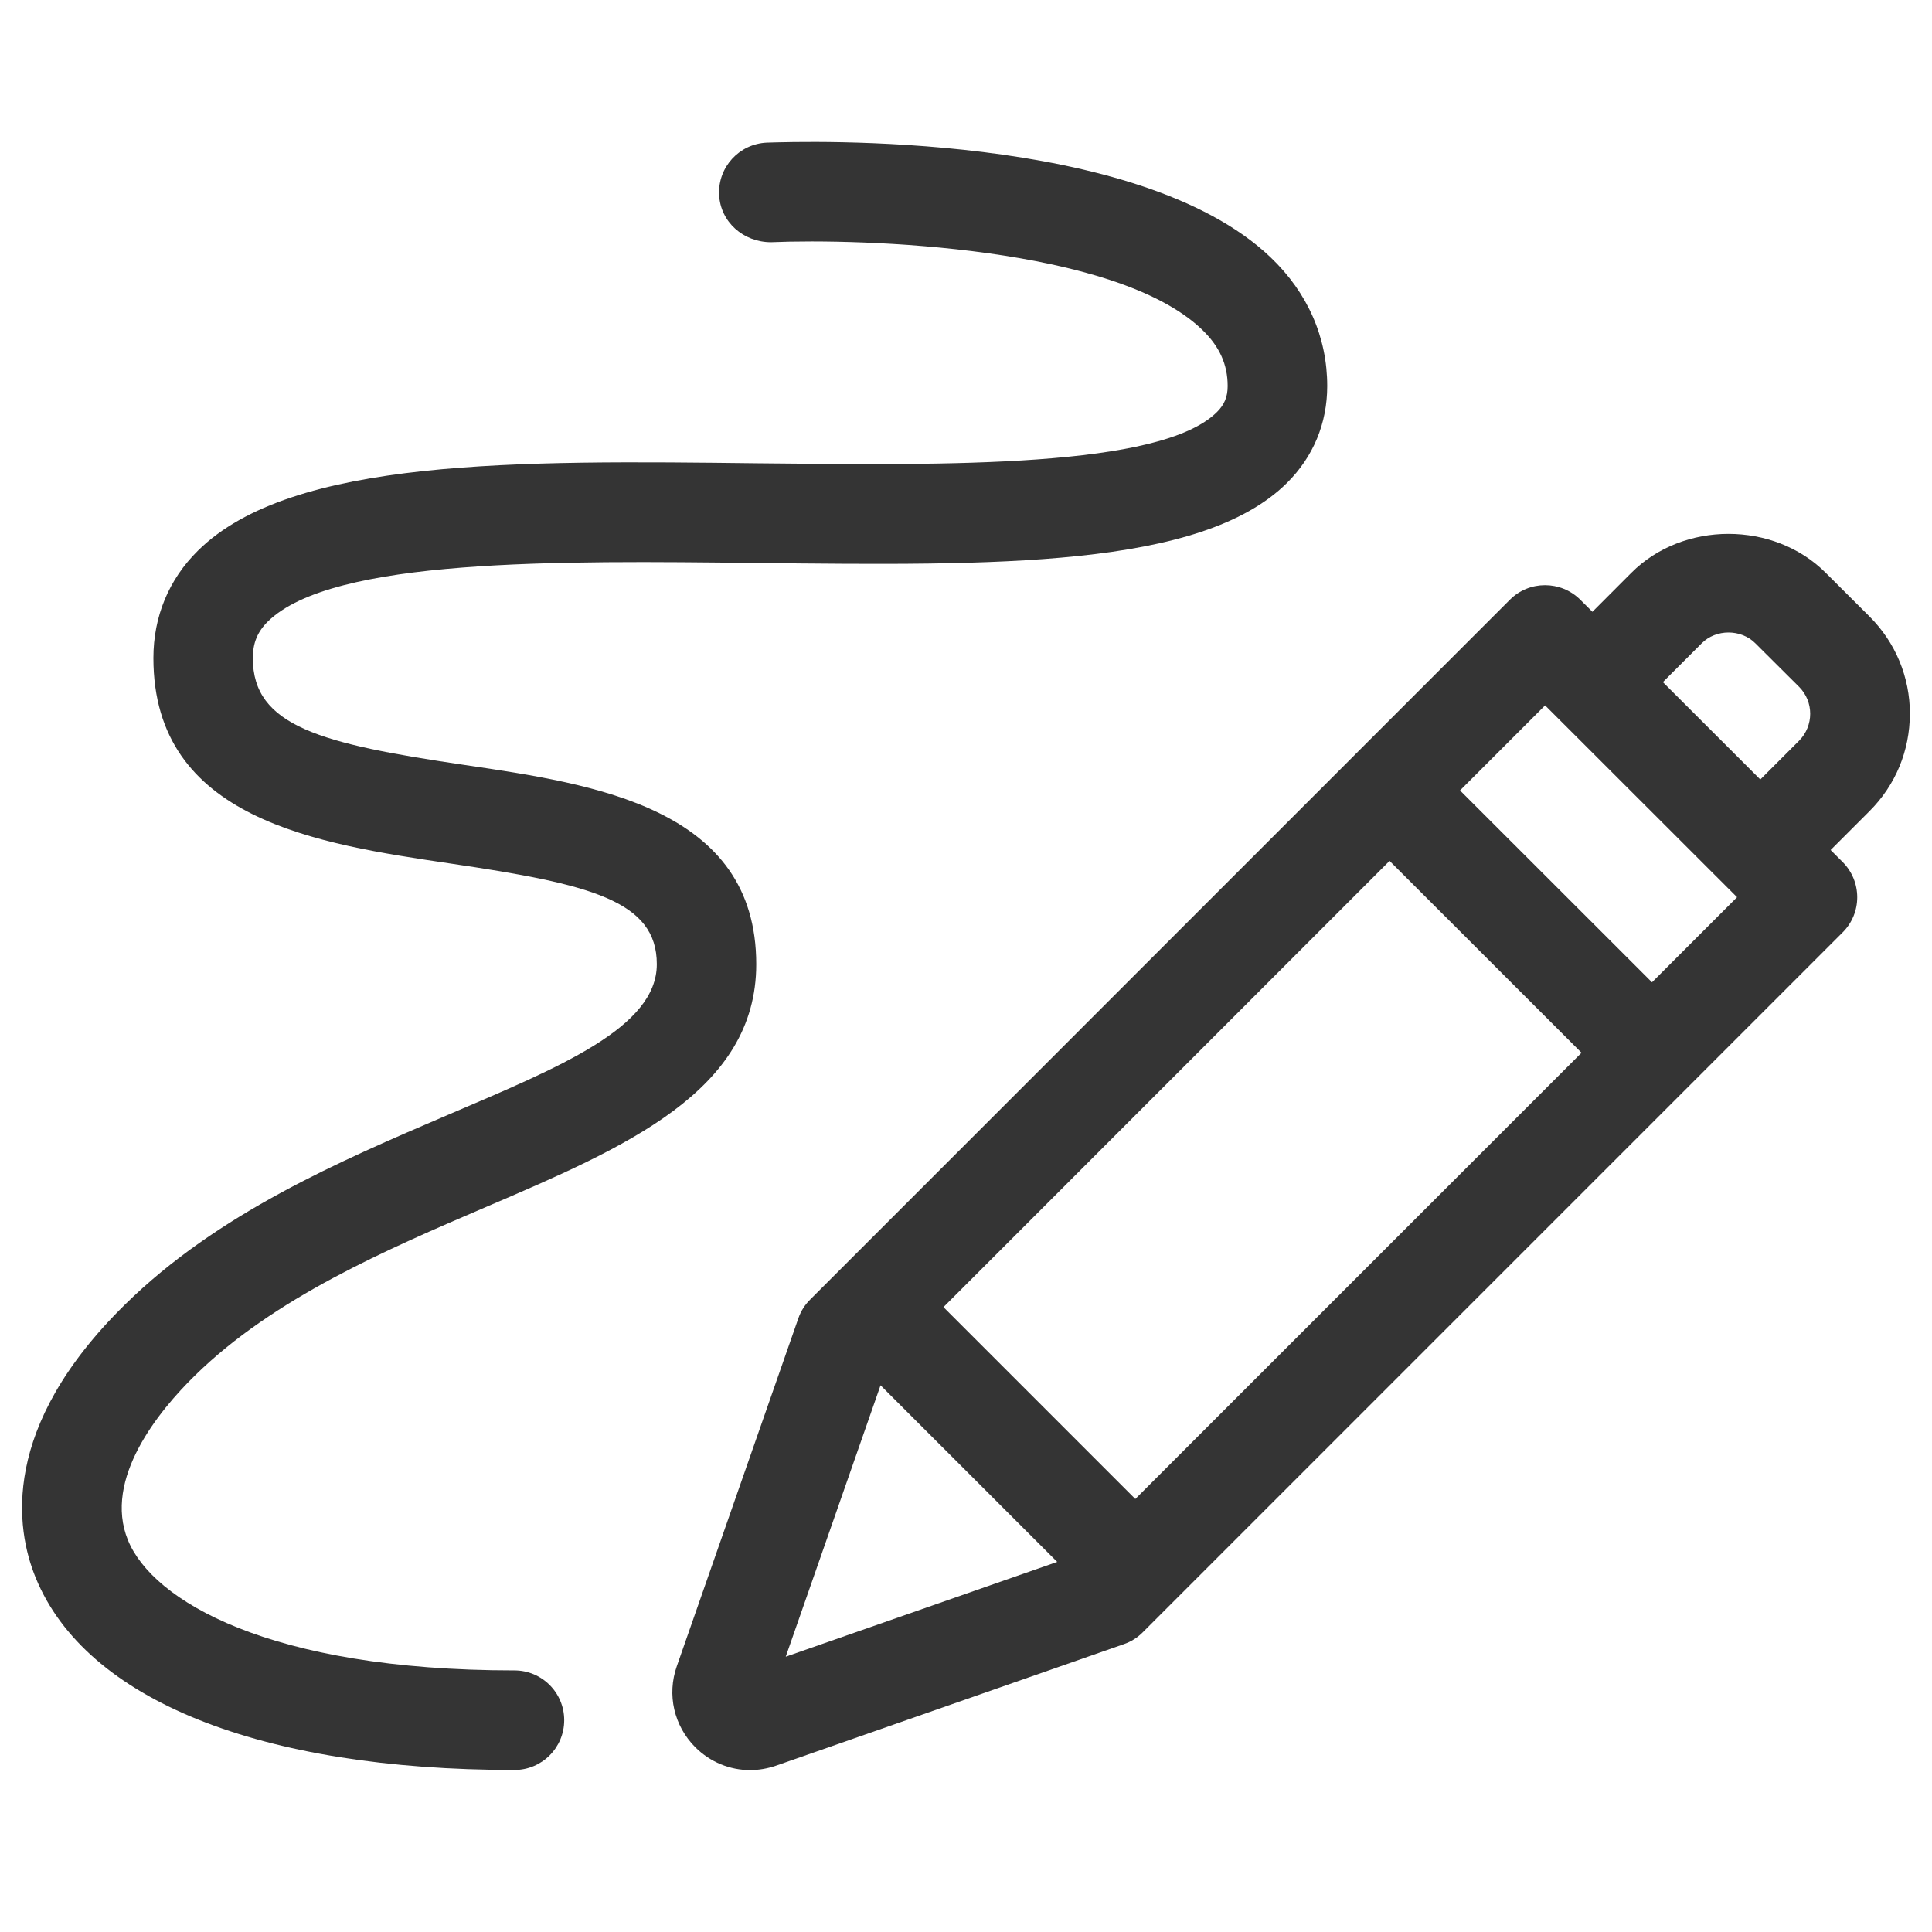 <?xml version="1.0" encoding="UTF-8"?><svg id="Pen" xmlns="http://www.w3.org/2000/svg" viewBox="0 0 300 300"><defs><style>.cls-1{fill:#343434;}</style></defs><path class="cls-1" d="M296.57,110.84c0-5.7-2.23-11.07-6.27-15.11l-6.79-6.77c-8.06-8.08-22.17-8.08-30.21,0l-6.03,6.04-1.89-1.88c-3.02-3-7.93-3.01-10.93,.01l-108.64,108.66c-.83,.82-1.46,1.81-1.84,2.91l-18.88,54.04c-1.55,4.43-.44,9.24,2.87,12.57,2.33,2.32,5.38,3.55,8.52,3.55,1.33,0,2.69-.23,4.03-.69l54.04-18.88c1.1-.38,2.09-1.01,2.91-1.84l108.66-108.66c1.46-1.45,2.27-3.41,2.27-5.46s-.81-4.02-2.27-5.48l-1.86-1.86,6.03-6.03c4.04-4.03,6.27-9.39,6.27-15.11Zm-150.08,92.14l69.28-69.3,29.81,29.79-69.29,69.29-29.79-29.79Zm-9.76,12.13l27.43,27.42-42.15,14.72,14.72-42.14Zm119.79-62.58l-29.81-29.79,13.21-13.21,29.81,29.79-13.21,13.21Zm1.69-46.61l6.04-6.04c2.22-2.22,6.08-2.23,8.32,.01l6.8,6.77c2.29,2.3,2.29,6.04,0,8.35l-6.03,6.03-15.14-15.13Z"/><path class="cls-1" d="M79.88,259.38c-38.19,0-56.2-10.89-60.01-20.22-3.89-9.52,4.82-20.1,10.38-25.55,12.3-12.09,29.83-19.59,45.29-26.22,21.54-9.23,41.89-17.94,41.89-37.66,0-24.28-25.08-27.97-45.24-30.94-22.38-3.3-32.93-6.01-32.93-16.6,0-2.34,.72-4.09,2.32-5.67,10-9.87,45.09-9.46,75.97-9.1,36.93,.4,68.89,.82,82.28-12.42,4.09-4.05,6.26-9.26,6.26-15.05,0-7.56-3.02-14.47-8.76-19.96-20.58-19.71-72.45-18.02-78.27-17.84-4.27,.19-7.58,3.79-7.4,8.06,.19,4.26,3.78,7.4,8.06,7.4,14.07-.6,53.45,.64,66.91,13.55,2.73,2.62,4,5.41,4,8.79,0,1.67-.5,2.88-1.67,4.04-8.75,8.68-41.84,8.26-71.22,7.95-37.26-.44-72.44-.86-87.01,13.57-4.53,4.47-6.91,10.24-6.91,16.67,0,25.11,25.59,28.87,46.14,31.91,21.77,3.2,32.03,5.79,32.03,15.63s-15.07,15.97-32.52,23.43c-16.72,7.16-35.67,15.27-50.05,29.41C.02,221.61,2.4,237.34,5.55,245.01c7.76,18.96,34.85,29.83,74.33,29.83,4.27,0,7.73-3.46,7.73-7.73s-3.46-7.73-7.73-7.73Z"/></svg>